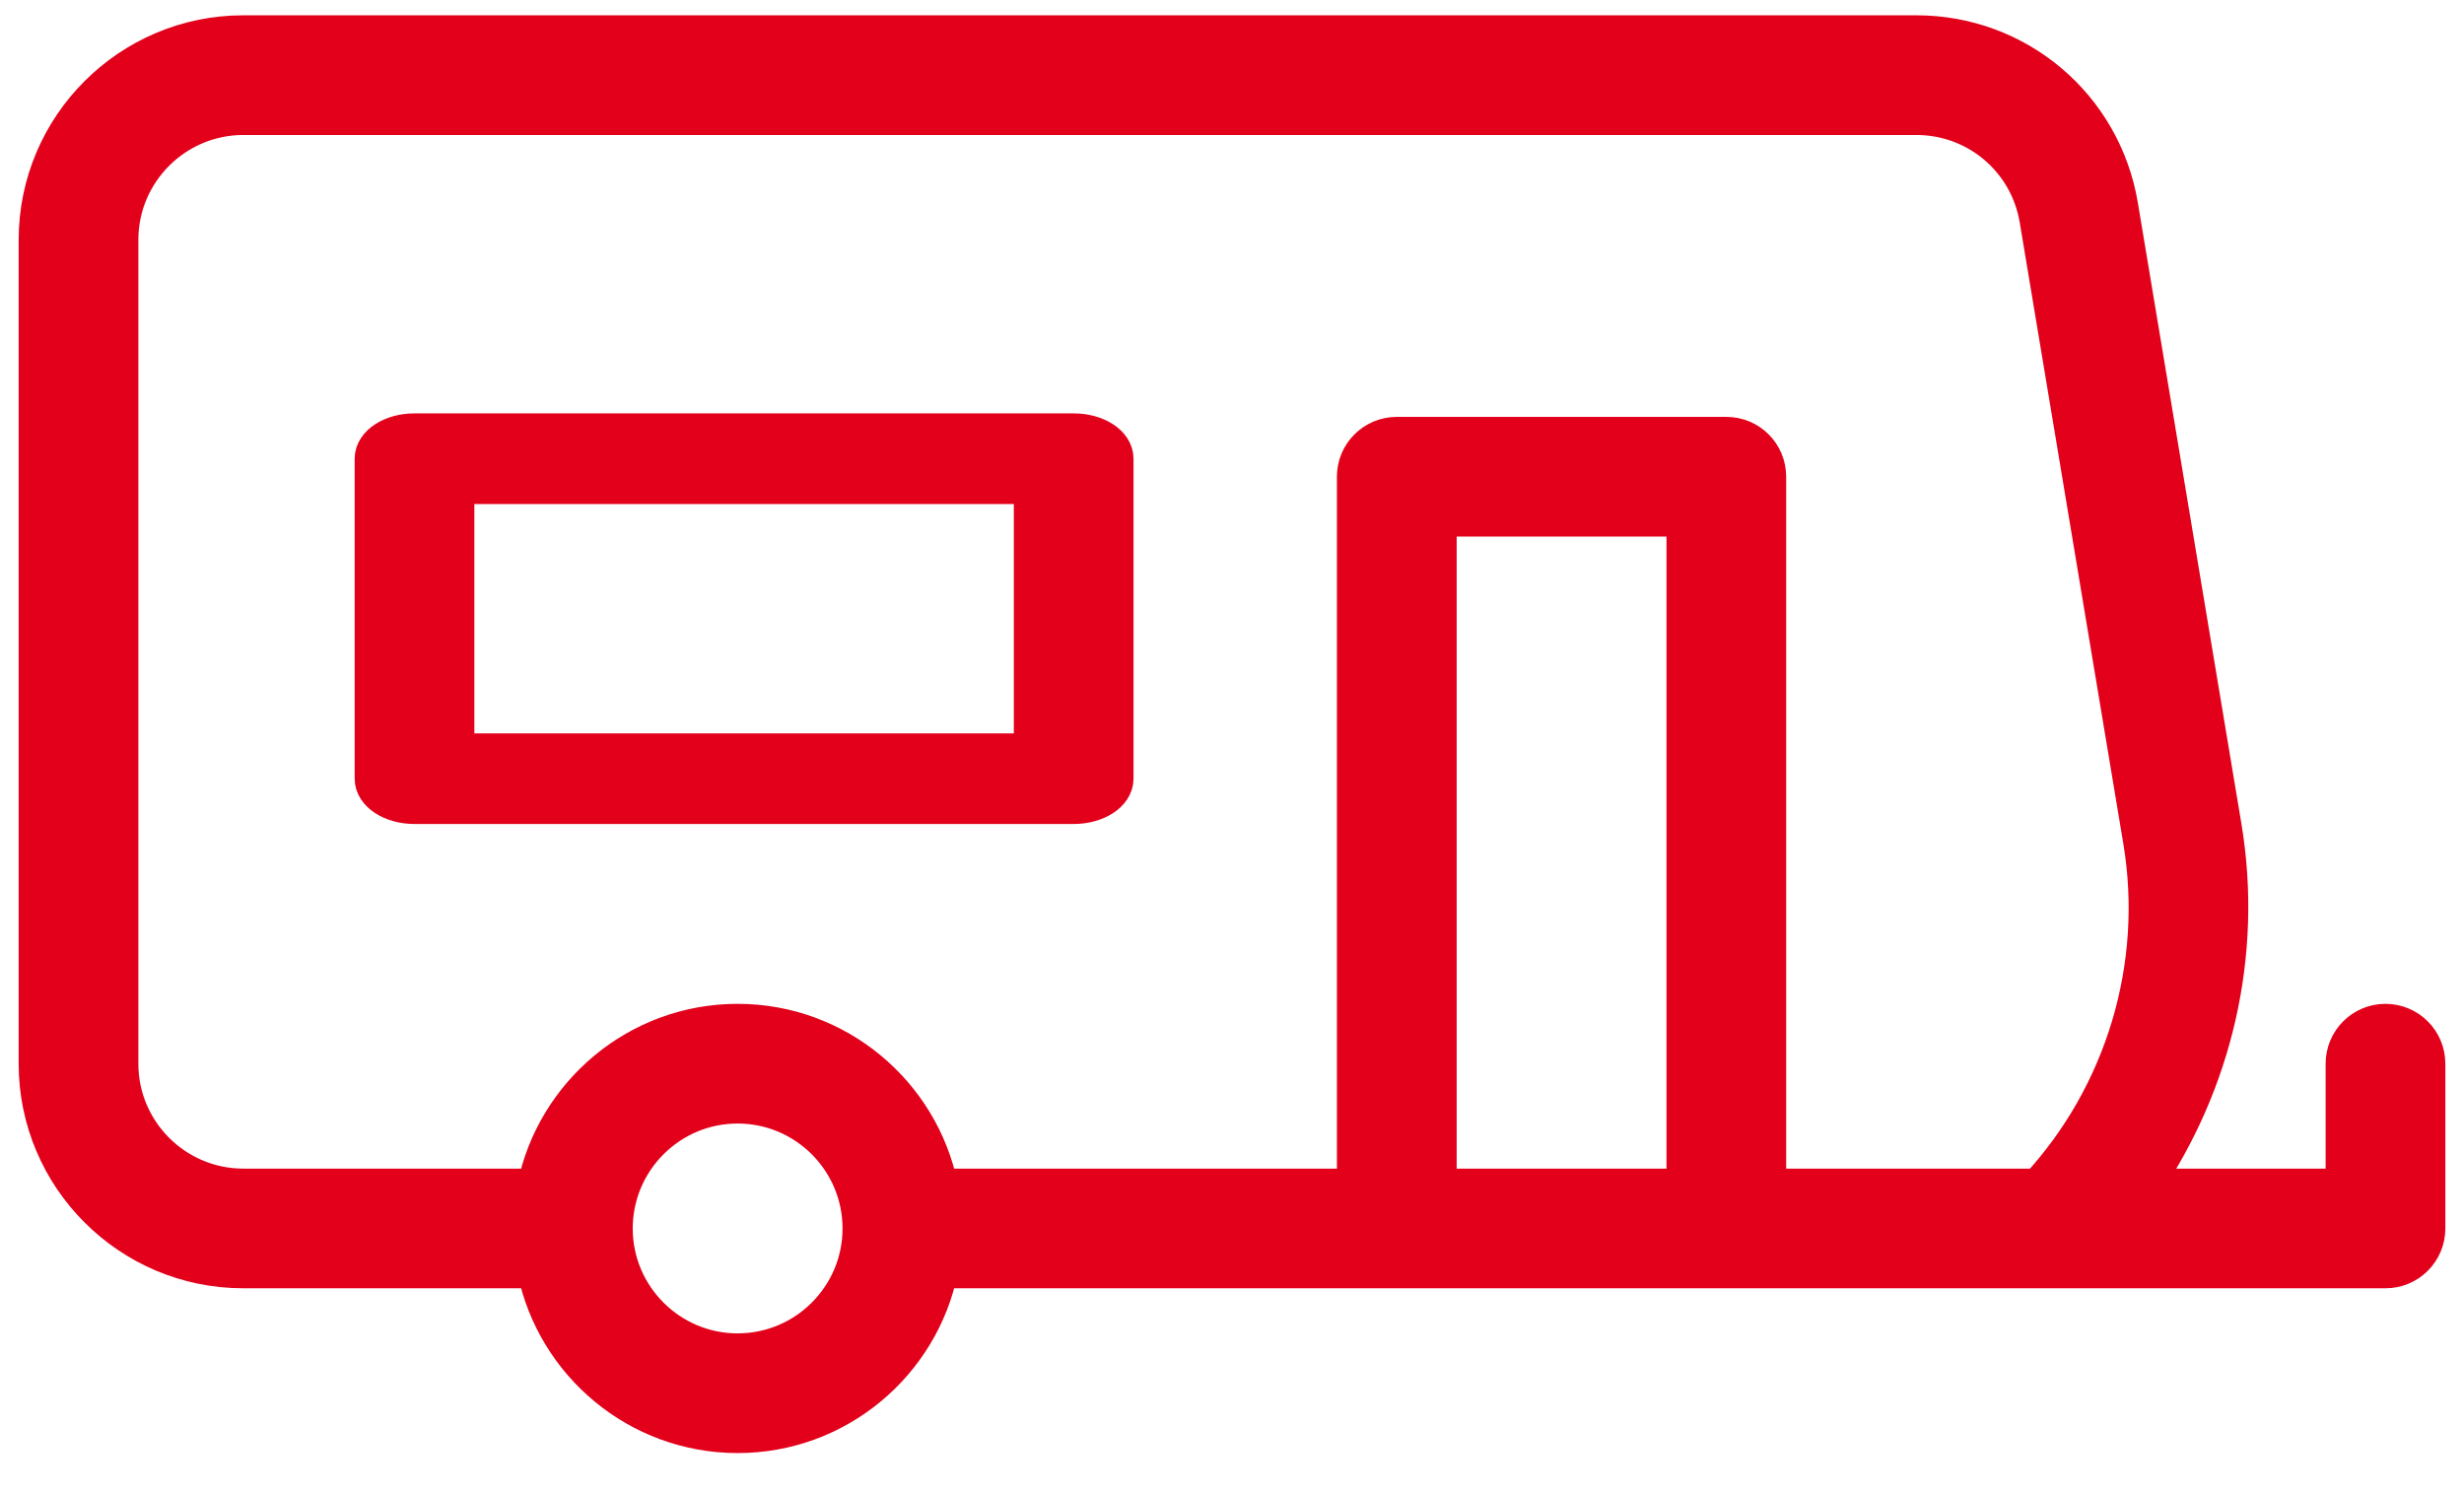 <?xml version="1.0" encoding="UTF-8"?>
<svg xmlns="http://www.w3.org/2000/svg" width="33" height="20" viewBox="0 0 33 20" fill="none">
  <path d="M31.948 13.696C31.643 13.696 31.397 13.943 31.397 14.248V15.903H28.691C29.649 14.505 30.055 12.778 29.773 11.079L28.386 2.76C28.163 1.424 27.019 0.455 25.665 0.455H3.259C1.738 0.455 0.5 1.692 0.5 3.213V14.248C0.5 15.769 1.738 17.006 3.259 17.006H7.176C7.433 18.264 8.547 19.213 9.879 19.213C11.212 19.213 12.326 18.264 12.582 17.006H18.707H23.121H24.776C24.776 17.006 25.023 17.006 25.328 17.006C25.633 17.006 25.879 17.006 25.879 17.006H27.535H31.948C32.253 17.006 32.5 16.76 32.5 16.455V14.248C32.5 13.943 32.253 13.696 31.948 13.696ZM9.879 18.11C8.967 18.11 8.224 17.367 8.224 16.455C8.224 15.542 8.967 14.799 9.879 14.799C10.792 14.799 11.534 15.542 11.534 16.455C11.534 17.367 10.792 18.11 9.879 18.11ZM22.569 15.903H19.259V6.937H22.569V15.903ZM27.299 15.903H23.672V6.386C23.672 6.08 23.426 5.834 23.121 5.834H18.707C18.402 5.834 18.155 6.08 18.155 6.386V15.903H12.582C12.326 14.646 11.212 13.696 9.879 13.696C8.547 13.696 7.433 14.646 7.176 15.903H3.259C2.346 15.903 1.603 15.16 1.603 14.248V3.213C1.603 2.301 2.346 1.558 3.259 1.558H25.665C26.477 1.558 27.164 2.14 27.297 2.941L28.684 11.26C28.964 12.938 28.447 14.657 27.299 15.903Z" fill="#E2001A"></path>
  <path d="M14.379 5.787H5.552C5.247 5.787 5 5.947 5 6.144V10.43C5 10.627 5.247 10.787 5.552 10.787H14.379C14.684 10.787 14.931 10.627 14.931 10.43V6.144C14.931 5.947 14.684 5.787 14.379 5.787ZM13.828 10.073H6.103V6.501H13.828V10.073Z" fill="#E2001A"></path>
  <path d="M31.948 13.696C31.643 13.696 31.397 13.943 31.397 14.248V15.903H28.691C29.649 14.505 30.055 12.778 29.773 11.079L28.386 2.76C28.163 1.424 27.019 0.455 25.665 0.455H3.259C1.738 0.455 0.5 1.692 0.5 3.213V14.248C0.5 15.769 1.738 17.006 3.259 17.006H7.176C7.433 18.264 8.547 19.213 9.879 19.213C11.212 19.213 12.326 18.264 12.582 17.006H18.707H23.121H24.776C24.776 17.006 25.023 17.006 25.328 17.006C25.633 17.006 25.879 17.006 25.879 17.006H27.535H31.948C32.253 17.006 32.5 16.76 32.5 16.455V14.248C32.5 13.943 32.253 13.696 31.948 13.696ZM9.879 18.11C8.967 18.11 8.224 17.367 8.224 16.455C8.224 15.542 8.967 14.799 9.879 14.799C10.792 14.799 11.534 15.542 11.534 16.455C11.534 17.367 10.792 18.11 9.879 18.11ZM22.569 15.903H19.259V6.937H22.569V15.903ZM27.299 15.903H23.672V6.386C23.672 6.08 23.426 5.834 23.121 5.834H18.707C18.402 5.834 18.155 6.08 18.155 6.386V15.903H12.582C12.326 14.646 11.212 13.696 9.879 13.696C8.547 13.696 7.433 14.646 7.176 15.903H3.259C2.346 15.903 1.603 15.16 1.603 14.248V3.213C1.603 2.301 2.346 1.558 3.259 1.558H25.665C26.477 1.558 27.164 2.14 27.297 2.941L28.684 11.26C28.964 12.938 28.447 14.657 27.299 15.903Z" stroke="#E2001A" stroke-width="0.5"></path>
  <path d="M14.379 5.787H5.552C5.247 5.787 5 5.947 5 6.144V10.43C5 10.627 5.247 10.787 5.552 10.787H14.379C14.684 10.787 14.931 10.627 14.931 10.43V6.144C14.931 5.947 14.684 5.787 14.379 5.787ZM13.828 10.073H6.103V6.501H13.828V10.073Z" stroke="#E2001A" stroke-width="0.5"></path>
</svg>
